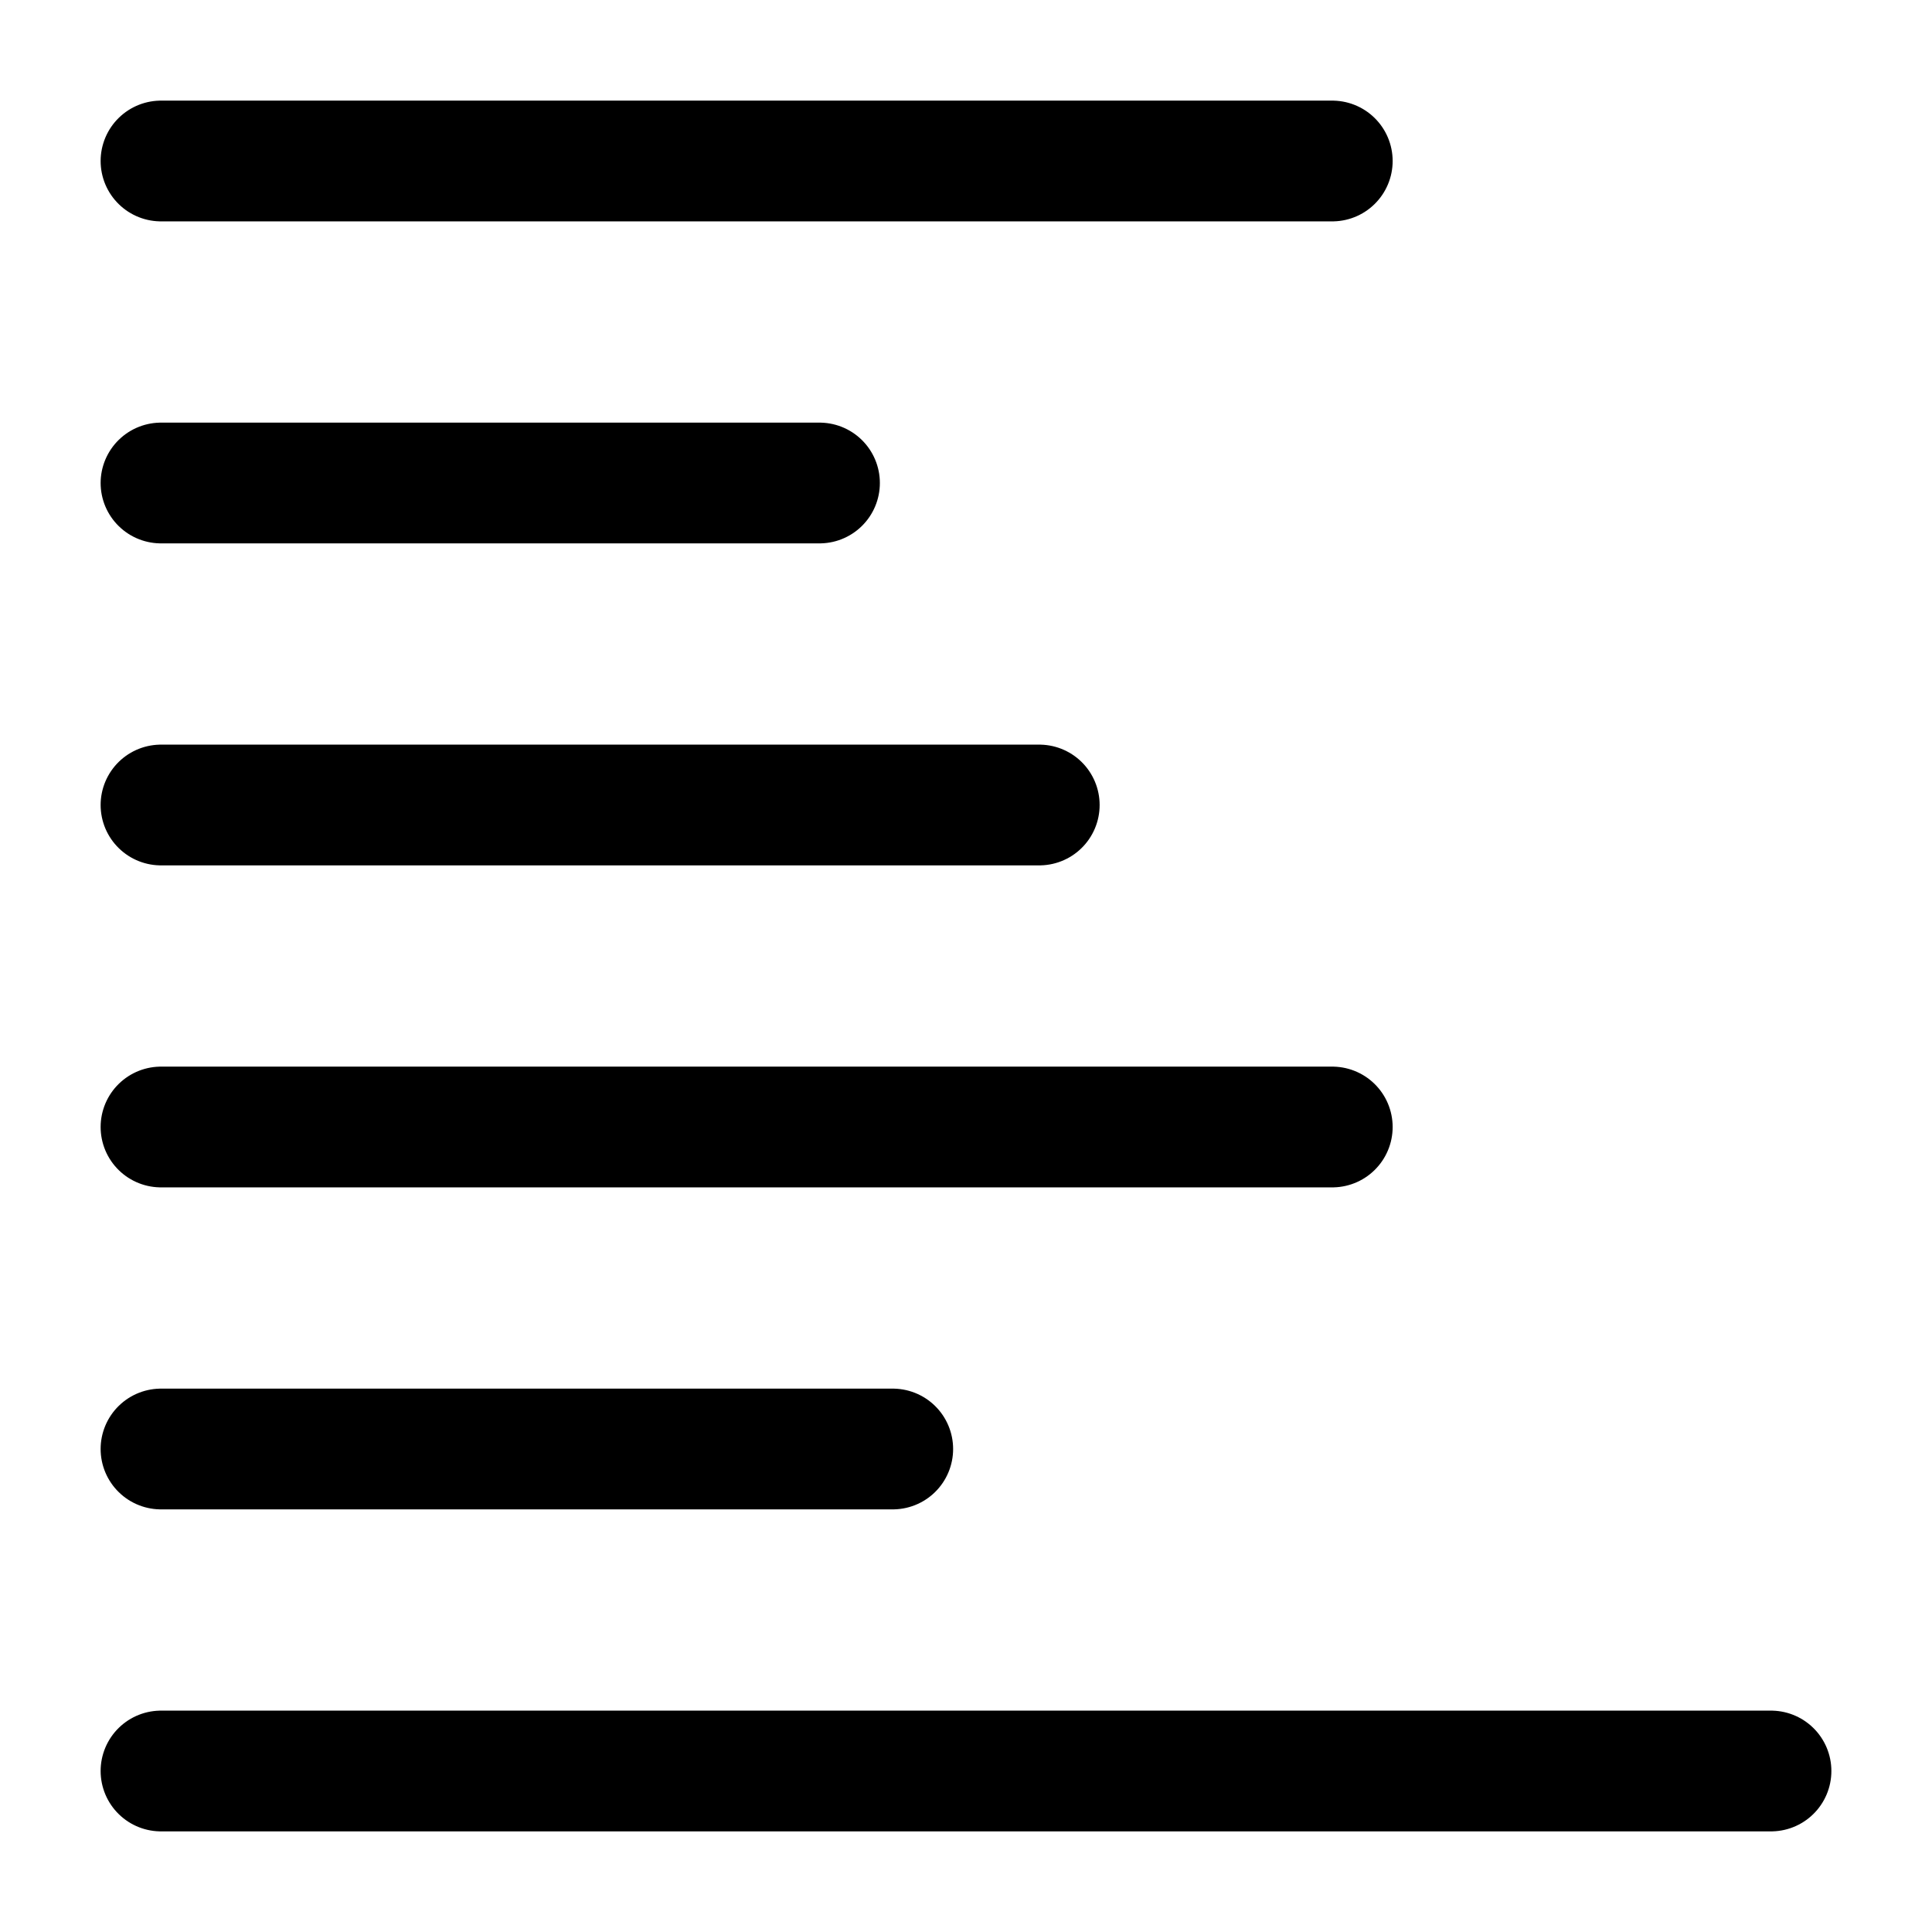 <?xml version="1.0" encoding="utf-8"?>
<svg width="800px" height="800px" viewBox="0 0 24 24" xmlns="http://www.w3.org/2000/svg">
<defs>
<style>.cls-1{fill:none;stroke:#000000;stroke-linecap:round;stroke-linejoin:round;stroke-width:1.5px;}</style>
</defs>
<g id="ic-editor-left">
<line class="cls-1" x1="2" y1="2" x2="16.55" y2="2"/>
<line class="cls-1" x1="2" y1="6" x2="10.18" y2="6"/>
<line class="cls-1" x1="2" y1="10" x2="12.91" y2="10"/>
<line class="cls-1" x1="2" y1="14" x2="16.55" y2="14"/>
<line class="cls-1" x1="2" y1="18" x2="11.09" y2="18"/>
<line class="cls-1" x1="2" y1="22" x2="22" y2="22"/>
</g>
</svg>